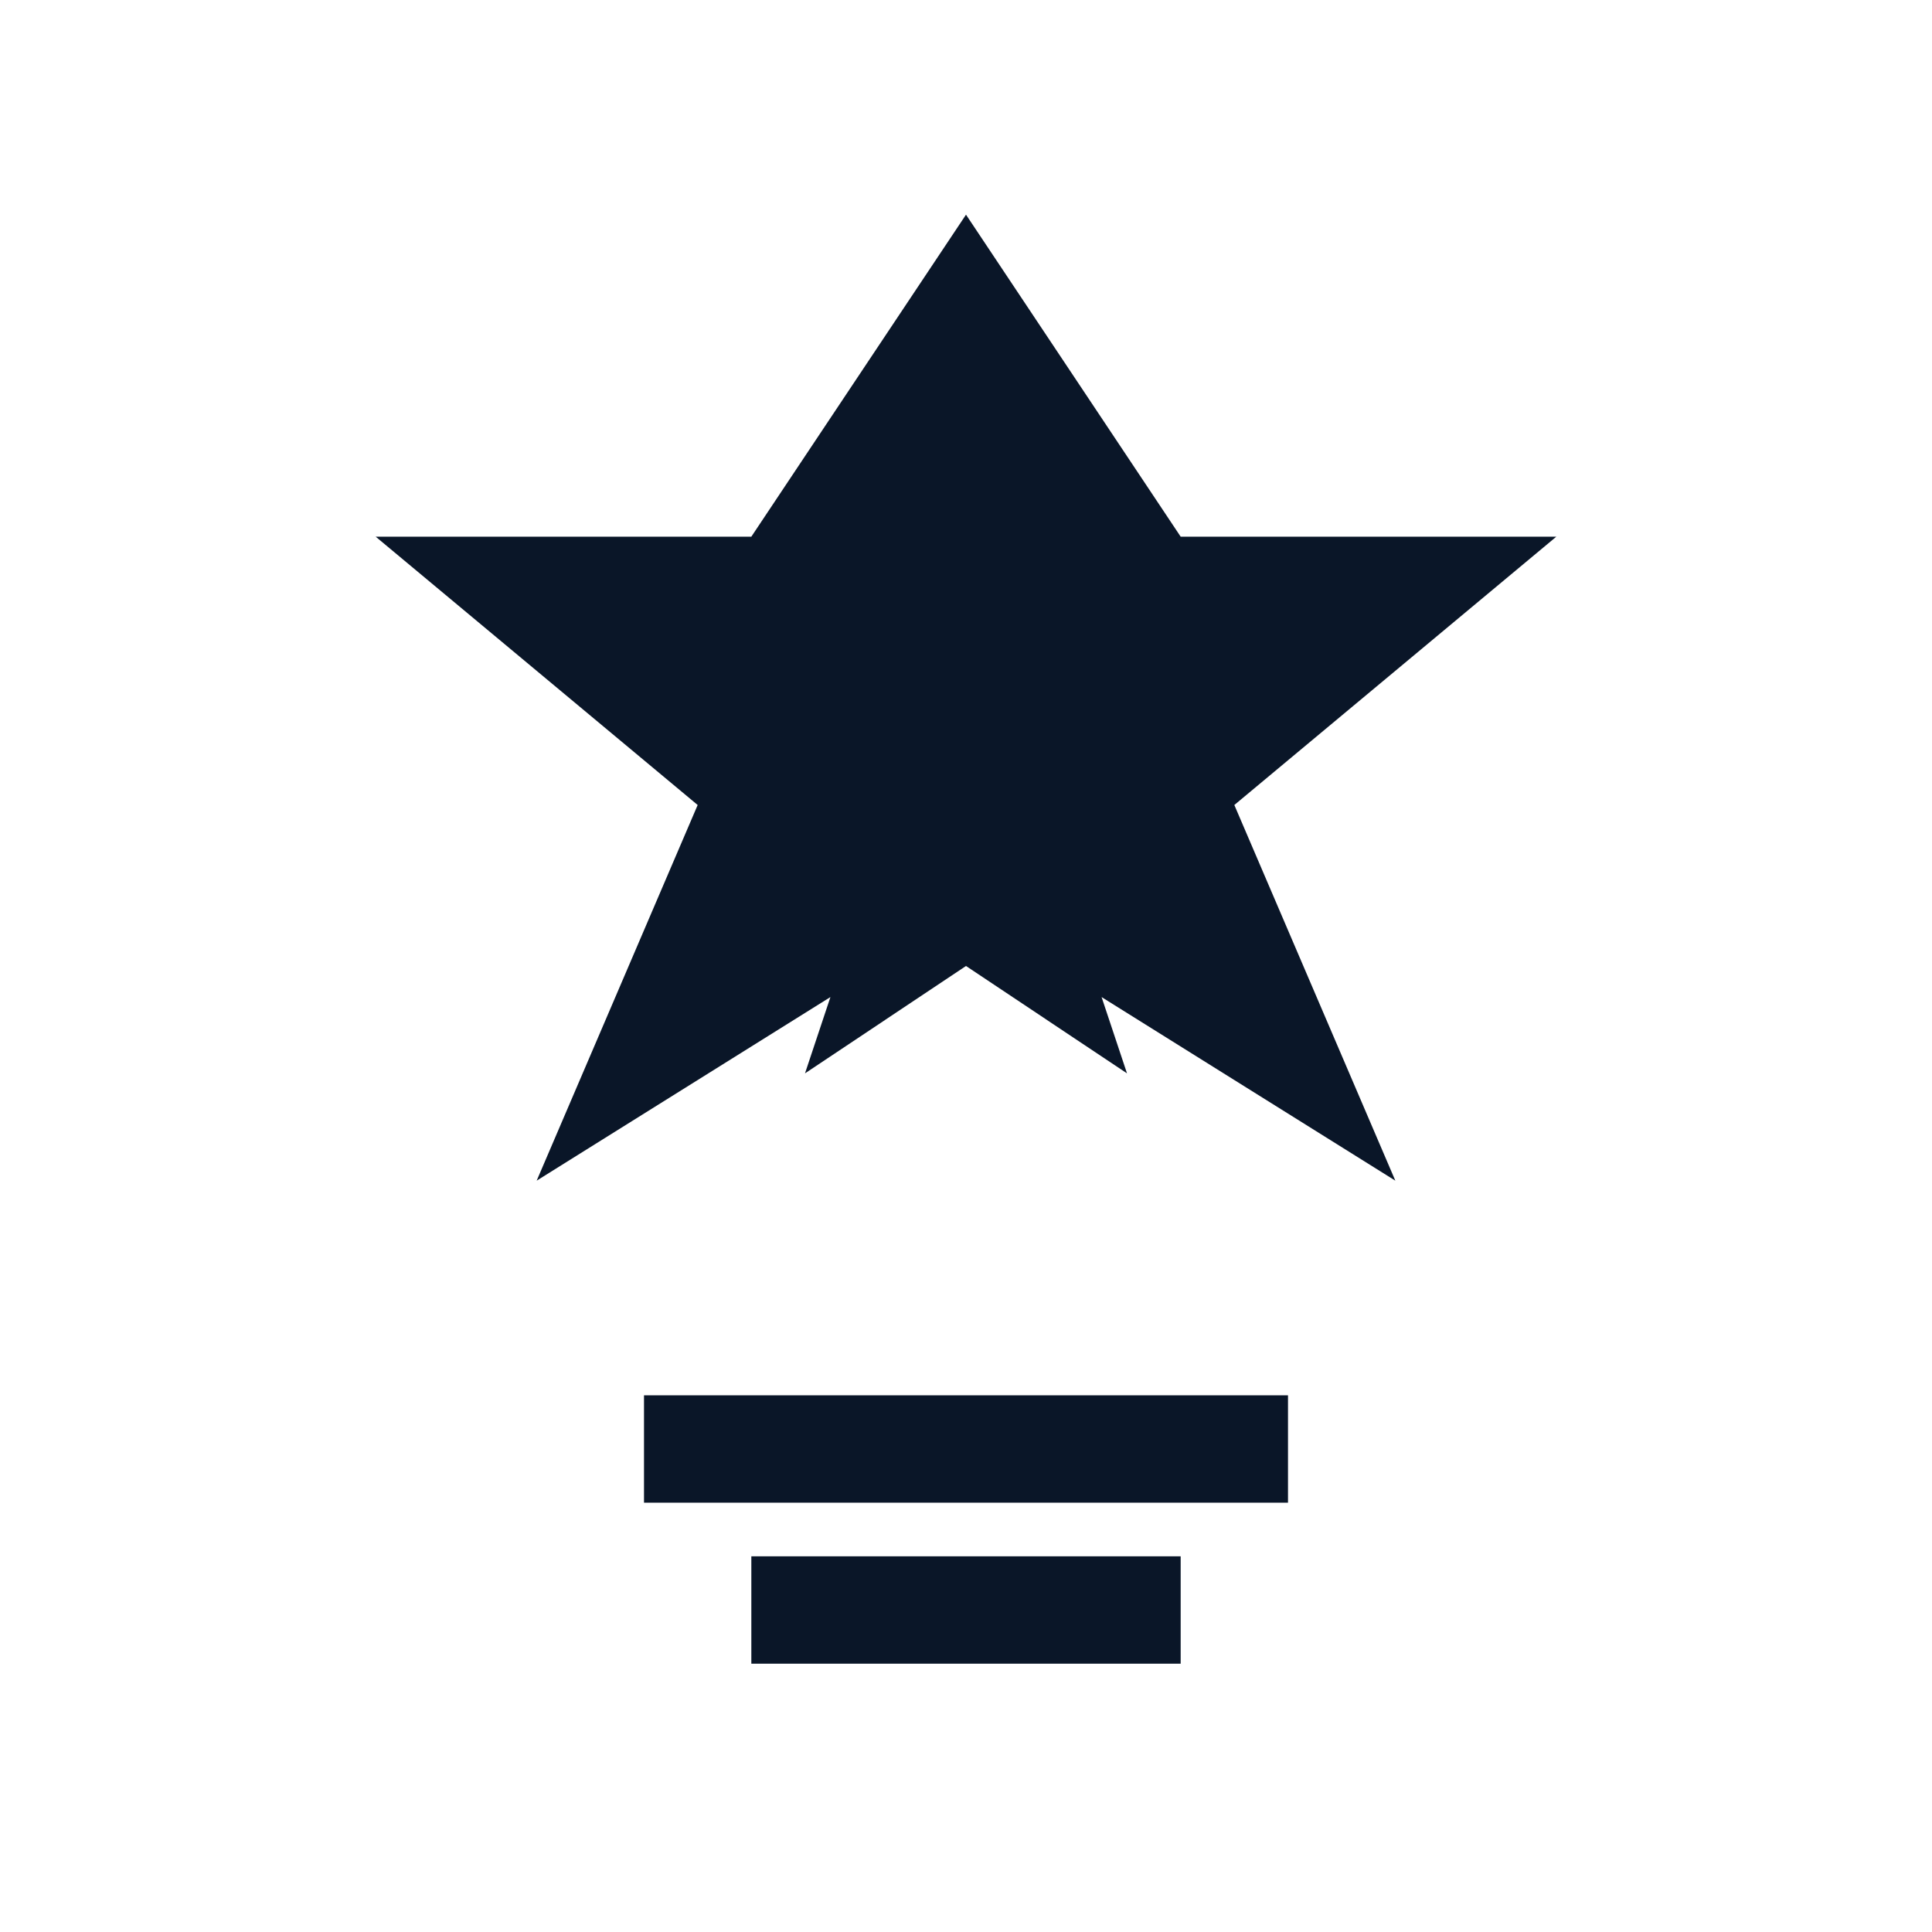 <svg xmlns="http://www.w3.org/2000/svg" viewBox="0 0 180 180">
  <path fill="#0A1628" d="M90 20 L110 50 L145 50 L115 75 L130 110 L90 85 L50 110 L65 75 L35 50 L70 50 Z M90 60 L95 75 L110 75 L100 85 L105 100 L90 90 L75 100 L80 85 L70 75 L85 75 Z M60 130 L120 130 L120 140 L60 140 Z M70 145 L110 145 L110 155 L70 155 Z"/>
</svg>
